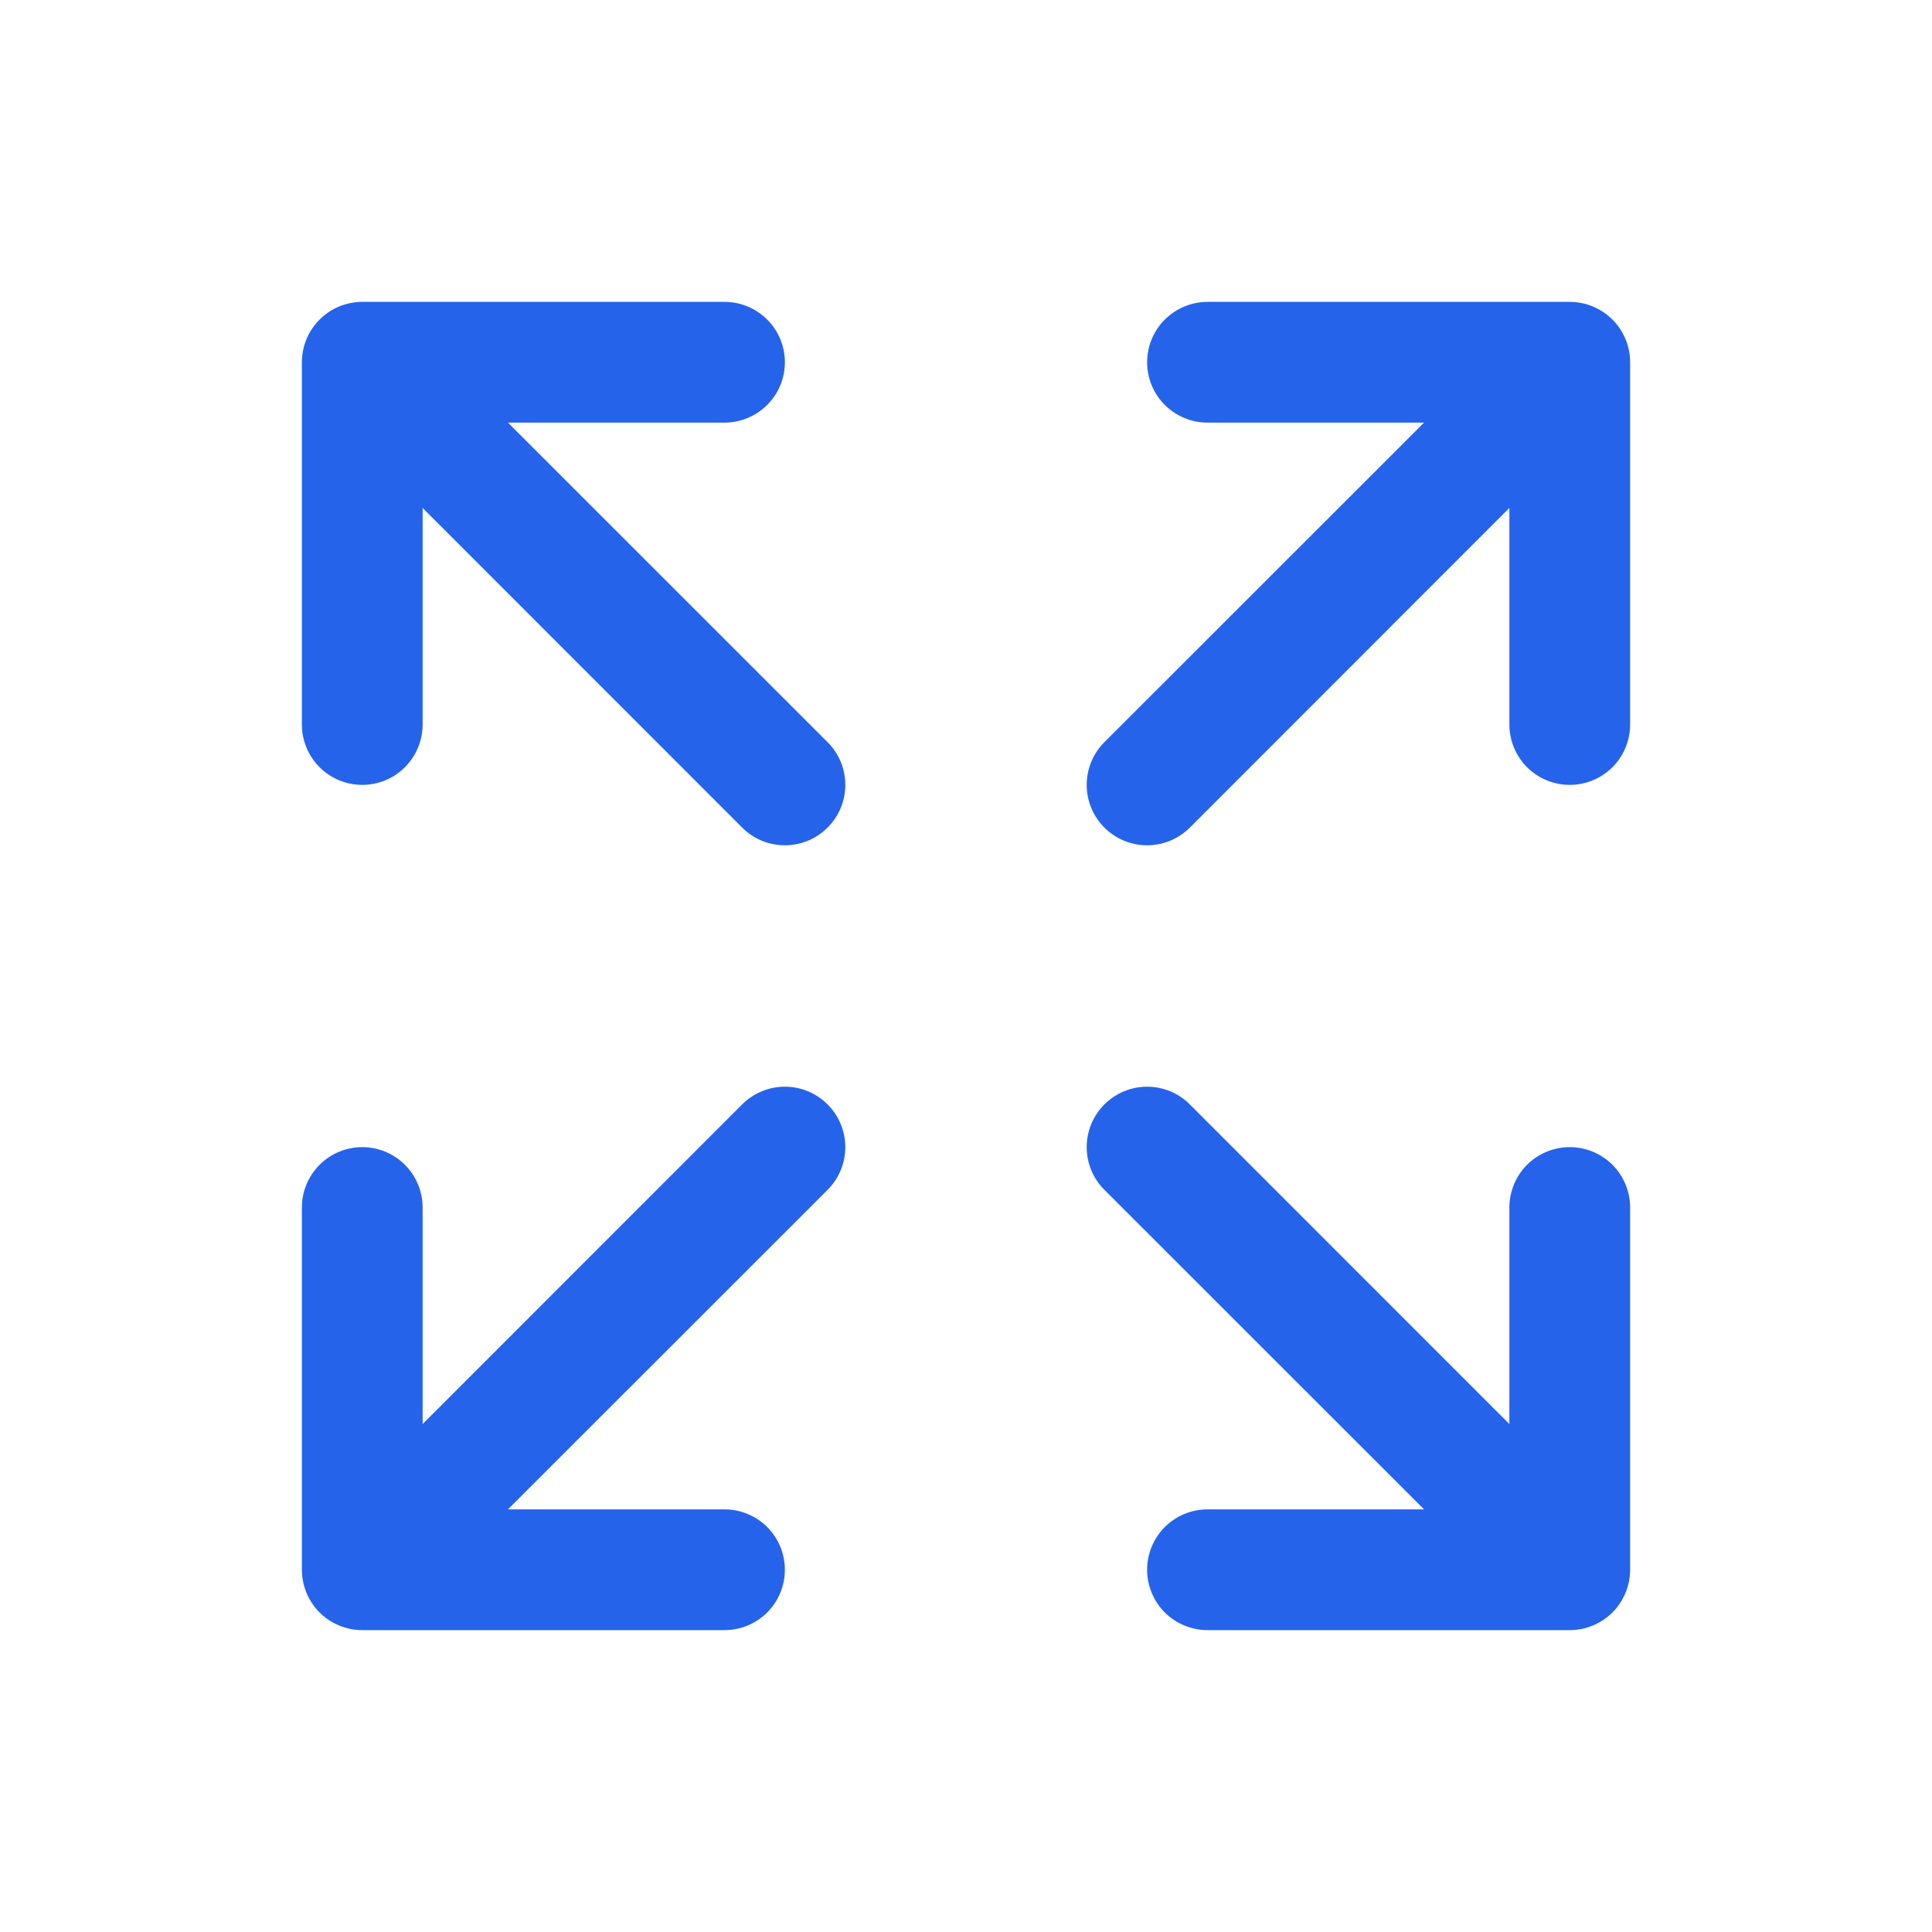 <svg xmlns="http://www.w3.org/2000/svg" width="36" height="36" viewBox="0 0 36 36" fill="none"><path d="M30.375 6.75V13.5C30.375 13.798 30.256 14.085 30.046 14.296C29.834 14.507 29.548 14.625 29.25 14.625C28.952 14.625 28.666 14.507 28.454 14.296C28.244 14.085 28.125 13.798 28.125 13.5V9.465L22.171 15.421C21.96 15.632 21.674 15.751 21.375 15.751C21.076 15.751 20.79 15.632 20.579 15.421C20.368 15.21 20.249 14.924 20.249 14.625C20.249 14.326 20.368 14.04 20.579 13.829L26.535 7.875H22.5C22.202 7.875 21.916 7.756 21.704 7.545C21.494 7.335 21.375 7.048 21.375 6.75C21.375 6.452 21.494 6.165 21.704 5.955C21.916 5.744 22.202 5.625 22.5 5.625H29.25C29.548 5.625 29.834 5.744 30.046 5.955C30.256 6.165 30.375 6.452 30.375 6.75ZM13.829 20.579L7.875 26.535V22.5C7.875 22.202 7.756 21.916 7.545 21.704C7.335 21.494 7.048 21.375 6.75 21.375C6.452 21.375 6.165 21.494 5.955 21.704C5.744 21.916 5.625 22.202 5.625 22.5V29.25C5.625 29.548 5.744 29.834 5.955 30.046C6.165 30.256 6.452 30.375 6.75 30.375H13.5C13.798 30.375 14.085 30.256 14.296 30.046C14.507 29.834 14.625 29.548 14.625 29.25C14.625 28.952 14.507 28.666 14.296 28.454C14.085 28.244 13.798 28.125 13.5 28.125H9.465L15.421 22.171C15.632 21.96 15.751 21.674 15.751 21.375C15.751 21.076 15.632 20.79 15.421 20.579C15.21 20.368 14.924 20.249 14.625 20.249C14.326 20.249 14.04 20.368 13.829 20.579ZM29.25 21.375C28.952 21.375 28.666 21.494 28.454 21.704C28.244 21.916 28.125 22.202 28.125 22.5V26.535L22.171 20.579C21.96 20.368 21.674 20.249 21.375 20.249C21.076 20.249 20.79 20.368 20.579 20.579C20.368 20.79 20.249 21.076 20.249 21.375C20.249 21.674 20.368 21.96 20.579 22.171L26.535 28.125H22.5C22.202 28.125 21.916 28.244 21.704 28.454C21.494 28.666 21.375 28.952 21.375 29.25C21.375 29.548 21.494 29.834 21.704 30.046C21.916 30.256 22.202 30.375 22.5 30.375H29.25C29.548 30.375 29.834 30.256 30.046 30.046C30.256 29.834 30.375 29.548 30.375 29.25V22.5C30.375 22.202 30.256 21.916 30.046 21.704C29.834 21.494 29.548 21.375 29.25 21.375ZM9.465 7.875H13.5C13.798 7.875 14.085 7.756 14.296 7.545C14.507 7.335 14.625 7.048 14.625 6.75C14.625 6.452 14.507 6.165 14.296 5.955C14.085 5.744 13.798 5.625 13.5 5.625H6.75C6.452 5.625 6.165 5.744 5.955 5.955C5.744 6.165 5.625 6.452 5.625 6.75V13.5C5.625 13.798 5.744 14.085 5.955 14.296C6.165 14.507 6.452 14.625 6.75 14.625C7.048 14.625 7.335 14.507 7.545 14.296C7.756 14.085 7.875 13.798 7.875 13.5V9.465L13.829 15.421C14.04 15.632 14.326 15.751 14.625 15.751C14.924 15.751 15.21 15.632 15.421 15.421C15.632 15.21 15.751 14.924 15.751 14.625C15.751 14.326 15.632 14.04 15.421 13.829L9.465 7.875Z" fill="#2563EB"></path></svg>